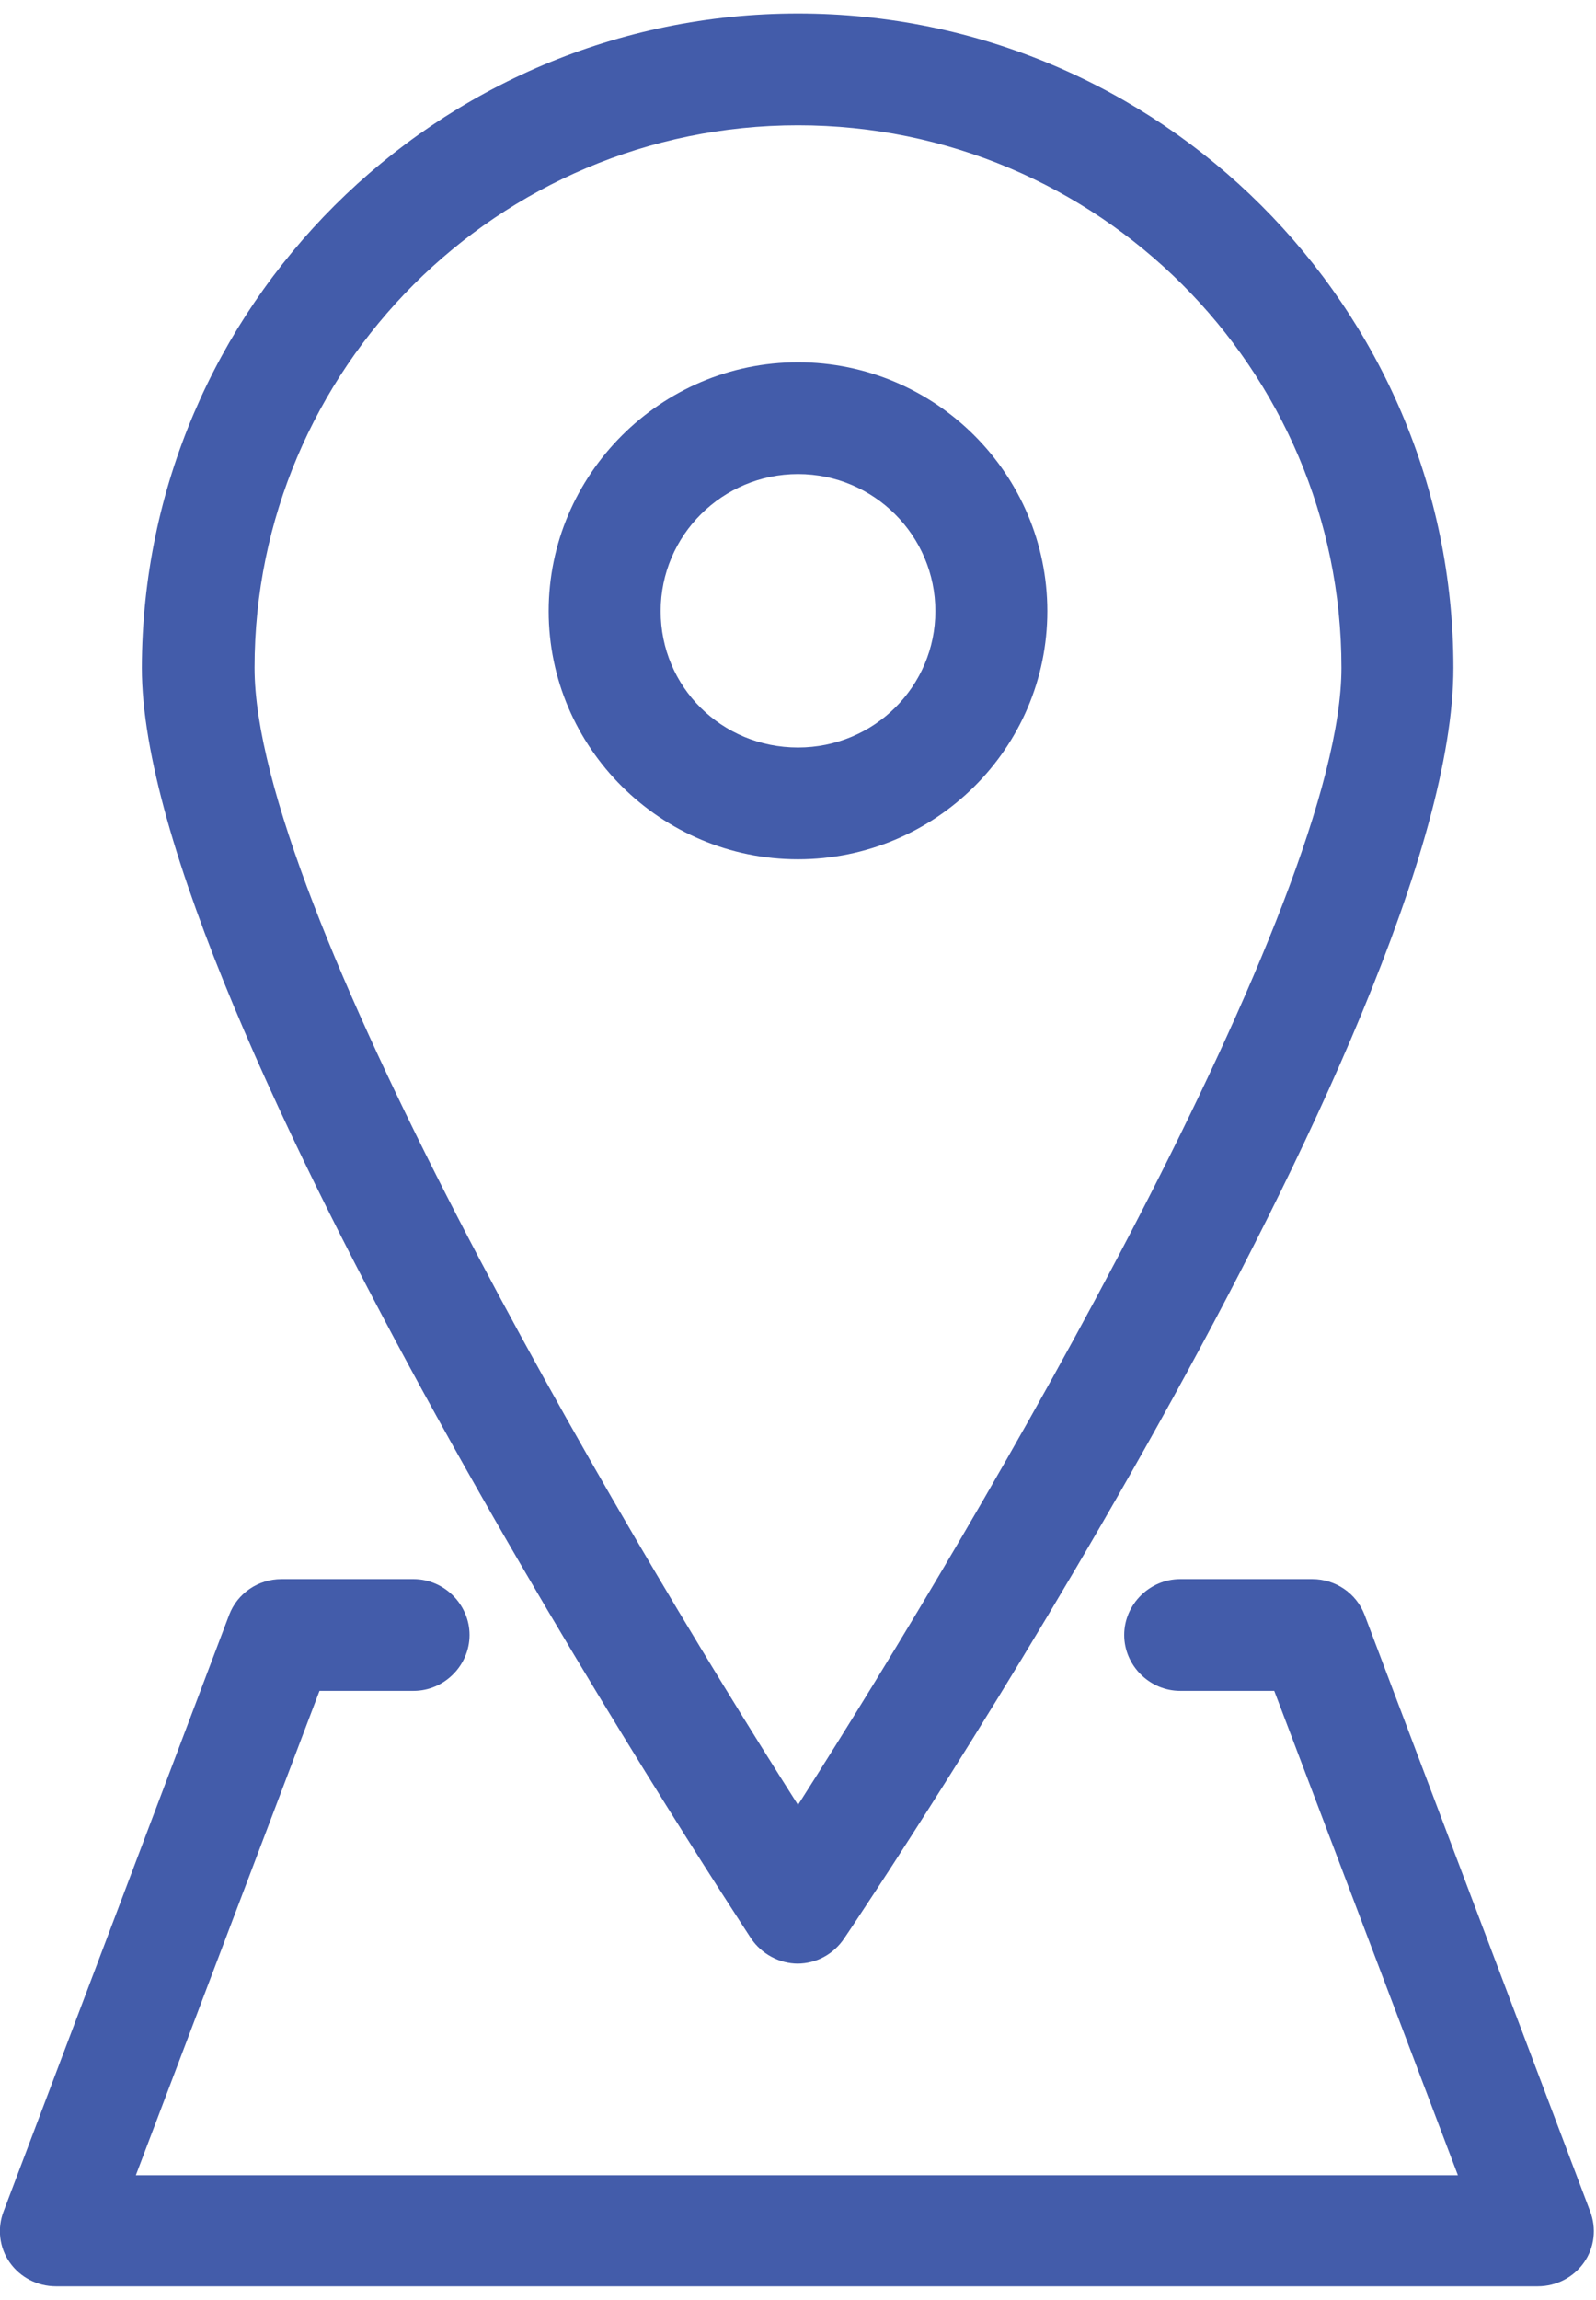 <svg width="59" height="85" viewBox="0 0 59 85" fill="none" xmlns="http://www.w3.org/2000/svg">
<g id="Layer_1" clip-path="url(#clip0_25_6348)">
<path id="Vector" d="M56.93 84.5H2.069C1.38 84.5 0.745 84.169 0.359 83.618C-0.028 83.067 -0.111 82.352 0.138 81.718L8.472 59.685C8.775 58.887 9.548 58.363 10.403 58.363H15.288C16.419 58.363 17.358 59.3 17.358 60.429C17.358 61.558 16.419 62.494 15.288 62.494H11.811L5.022 80.396H53.895L47.106 62.494H43.629C42.498 62.494 41.559 61.558 41.559 60.429C41.559 59.3 42.498 58.363 43.629 58.363H48.513C49.369 58.363 50.142 58.887 50.445 59.685L58.779 81.718C59.027 82.352 58.945 83.067 58.558 83.618C58.172 84.169 57.537 84.5 56.847 84.5H56.93Z" fill="#435CAA"/>
<path id="Vector_2" d="M29.5 31.759C24.423 31.759 20.283 27.628 20.283 22.588C20.283 17.548 24.423 13.39 29.5 13.39C34.578 13.39 38.717 17.521 38.717 22.588C38.717 27.656 34.578 31.759 29.5 31.759ZM29.5 17.521C26.713 17.521 24.423 19.779 24.423 22.588C24.423 25.398 26.685 27.628 29.5 27.628C32.315 27.628 34.578 25.37 34.578 22.588C34.578 19.807 32.315 17.521 29.5 17.521Z" fill="#435CAA"/>
<path id="Vector_3" d="M29.5 72.575C28.81 72.575 28.148 72.217 27.761 71.638C26.851 70.234 5.243 37.35 5.243 24.681C5.271 11.351 16.143 0.5 29.5 0.5C42.856 0.5 53.729 11.351 53.729 24.681C53.729 38.011 32.149 70.261 31.211 71.638C30.825 72.217 30.19 72.575 29.472 72.575H29.5ZM29.5 4.631C18.406 4.631 9.41 13.637 9.41 24.681C9.41 33.384 22.629 55.913 29.5 66.709C36.399 55.913 49.59 33.384 49.59 24.681C49.59 13.61 40.566 4.631 29.5 4.631Z" fill="#435CAA"/>
</g>
<defs>
<clipPath id="clip0_25_6348">
<rect width="59" height="84" fill="white" transform="translate(0 0.5)"/>
</clipPath>
</defs>
</svg>
